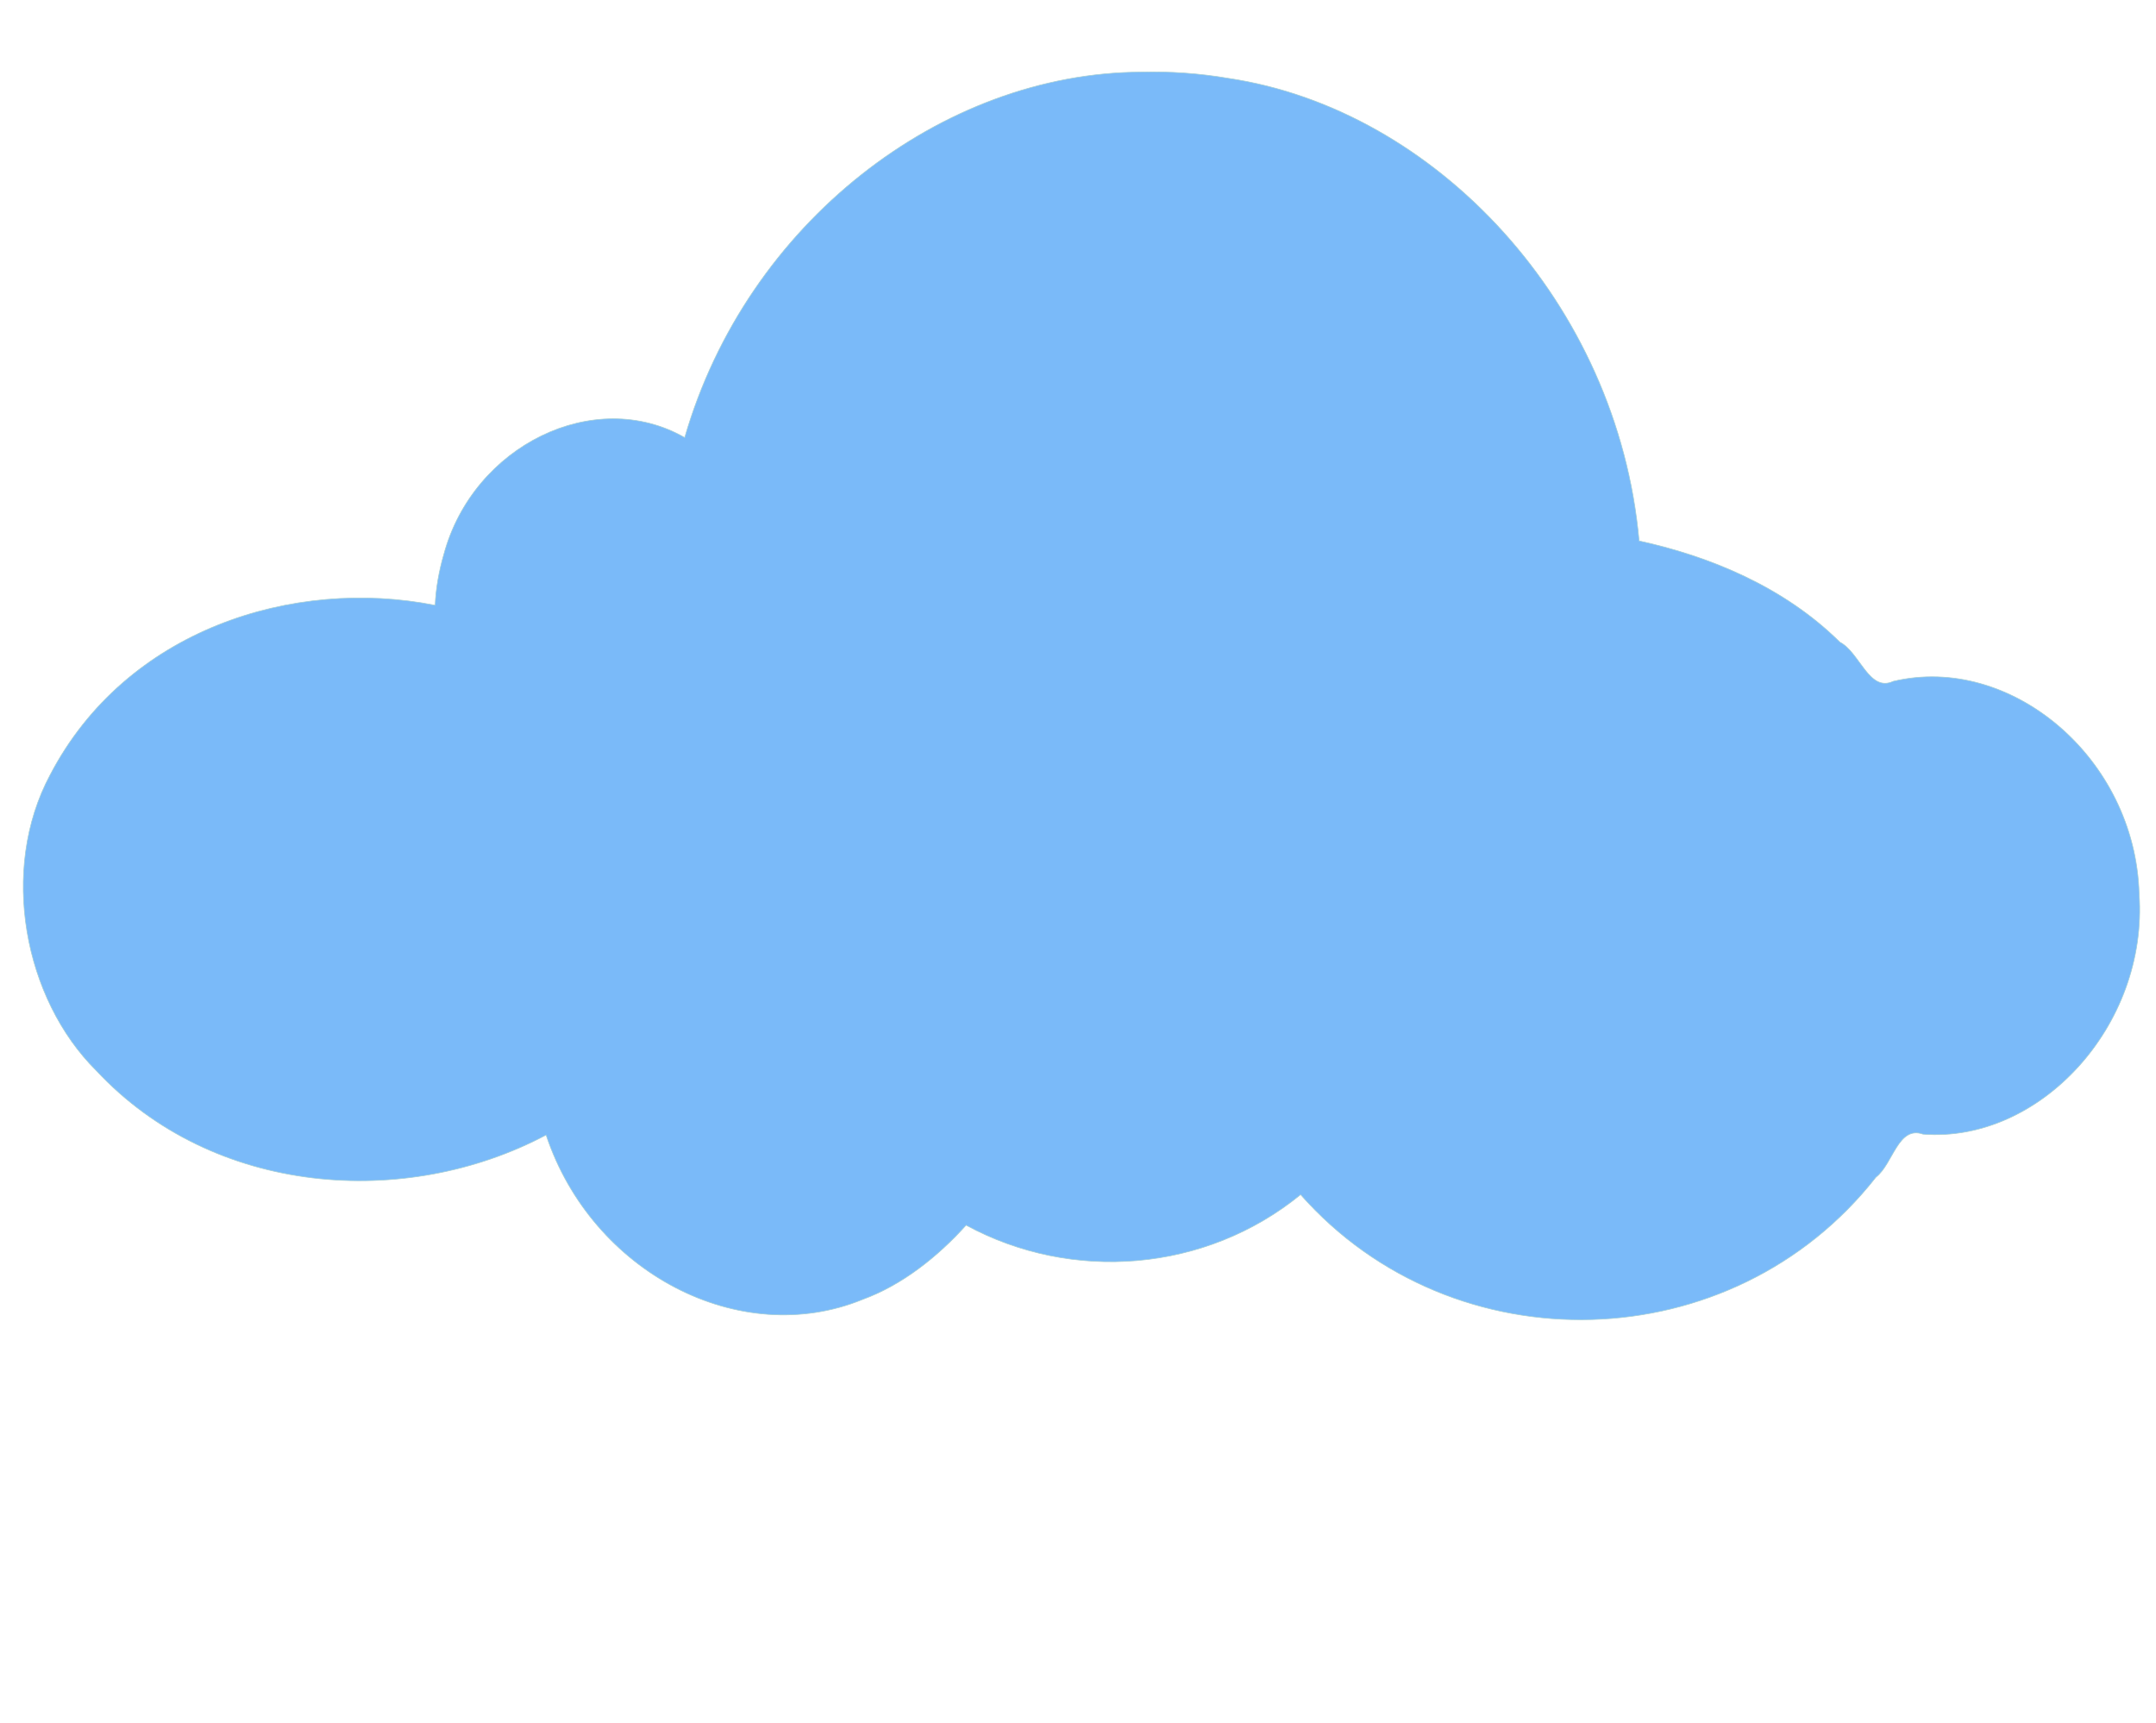 <?xml version="1.0"?><svg width="8660.194" height="6920.803" xmlns="http://www.w3.org/2000/svg" xmlns:xlink="http://www.w3.org/1999/xlink">
 <title>cloud</title>
 <defs>
  <linearGradient id="linearGradient6414">
   <stop id="stop6416" offset="0" stop-color="#ffffff"/>
   <stop id="stop6418" offset="1" stop-opacity="0" stop-color="#89b9ff"/>
  </linearGradient>
  <radialGradient xlink:href="#linearGradient6414" id="radialGradient2736" gradientUnits="userSpaceOnUse" gradientTransform="matrix(1,0,0,0.521,0,157.158)" cx="325.266" cy="328.422" fx="325.266" fy="328.422" r="181.09"/>
  <linearGradient xlink:href="#linearGradient5168" id="linearGradient6125" gradientUnits="userSpaceOnUse" x1="393.013" y1="425.216" x2="372.451" y2="490.77" gradientTransform="translate(195.943,16.83)"/>
  <linearGradient xlink:href="#linearGradient5168" id="linearGradient6129" gradientUnits="userSpaceOnUse" x1="361.679" y1="350.398" x2="361.792" y2="371.051" gradientTransform="translate(195.943,16.83)"/>
  <linearGradient id="linearGradient5168">
   <stop offset="0" id="stop5170" stop-color="#818181"/>
   <stop offset="1" id="stop5172" stop-color="#e4e4e4"/>
  </linearGradient>
  <linearGradient xlink:href="#linearGradient5168" id="linearGradient6132" gradientUnits="userSpaceOnUse" x1="367.901" y1="428.168" x2="319.184" y2="466.279" gradientTransform="translate(195.943,16.83)"/>
  <linearGradient id="linearGradient4477">
   <stop offset="0" id="stop4479" stop-color="#99df59"/>
   <stop offset="1" id="stop4481" stop-color="#1c830a"/>
  </linearGradient>
  <linearGradient id="linearGradient3366">
   <stop id="stop3368" offset="0" stop-color="#c3b08a"/>
   <stop id="stop3370" offset="1" stop-color="#6a5c43"/>
  </linearGradient>
  <linearGradient id="linearGradient3186">
   <stop offset="0" id="stop3188" stop-color="#c3b08a"/>
   <stop offset="1" id="stop3190" stop-color="#e7dfd1"/>
  </linearGradient>
  <linearGradient id="linearGradient3262">
   <stop offset="0" id="stop3264" stop-color="#b8d9e6"/>
   <stop offset="1" id="stop3266" stop-color="#2669a9"/>
  </linearGradient>
  <linearGradient id="linearGradient5997">
   <stop offset="0" id="stop5999" stop-color="#706985"/>
   <stop offset="1" id="stop6001" stop-color="#c8bfef"/>
  </linearGradient>
  <linearGradient id="linearGradient6013">
   <stop id="stop6015" offset="0" stop-color="#260c72"/>
   <stop id="stop6017" offset="1" stop-color="#c8bfef"/>
  </linearGradient>
  <linearGradient id="linearGradient3236">
   <stop offset="0" id="stop3238" stop-color="#cccccc"/>
   <stop offset="1" id="stop3240" stop-color="#f6f6f6"/>
  </linearGradient>
  <linearGradient id="linearGradient4534">
   <stop offset="0" id="stop4536" stop-color="#c7e0ec"/>
   <stop offset="1" id="stop4538" stop-color="#3b6bb1"/>
  </linearGradient>
  <linearGradient id="linearGradient4528">
   <stop id="stop4530" offset="0" stop-color="#c5d9e3"/>
   <stop id="stop4532" offset="1" stop-color="#3b6bb1"/>
  </linearGradient>
  <linearGradient id="linearGradient4542">
   <stop offset="0" id="stop4544" stop-color="#4879c2"/>
   <stop offset="1" id="stop4546" stop-color="#f5f8fc"/>
  </linearGradient>
  <linearGradient id="svg_1" spreadMethod="pad">
   <stop stop-color="#7abaf9" offset="1"/>
   <stop stop-color="#854506" offset="1"/>
  </linearGradient>
 </defs>
 <g>
  <title>Layer 1</title>
  <g id="layer1">
   <g id="g6444">
    <path id="path5530" d="m4626.767,336.395c-877.086,0 -1617.968,630.417 -1848.484,1491.32c-95.963,-61.159 -206.362,-96.347 -324.398,-96.347c-365.031,0 -661.217,333.828 -661.217,745.248c0,4.191 -0.062,8.179 0,12.352c-109.347,-25.249 -223.994,-39.527 -342.664,-39.527c-723.543,0 -1310.743,501.153 -1310.743,1118.284c0,617.132 587.2,1118.285 1310.743,1118.285c286.576,0 551.368,-79.21 767.157,-212.458c128.877,434.59 492.562,748.542 921.32,748.542c290.535,0 551.053,-144.177 729.165,-372.212c172.792,101.874 375.991,160.578 593.268,160.578c295.628,0 565.416,-108.386 767.889,-286.57c272.834,319.15 674.019,521.262 1121.51,521.262c548.977,0 1028.772,-304.445 1286.633,-755.954c38.819,6.412 78.646,9.882 119.092,9.882c436.732,0 790.538,-387.111 790.538,-864.653c0,-477.542 -353.806,-865.477 -790.538,-865.477c-78.149,0 -153.713,13.119 -225.033,36.233c-235.333,-312.659 -587.187,-529.419 -989.267,-582.199c-82.248,-1056.212 -908.293,-1886.591 -1914.972,-1886.59z" stroke-dashoffset="0" stroke-miterlimit="4" stroke-width="2.587" stroke="#000000" fill-rule="nonzero" fill="url(#svg_1)"/>
    <path id="path6438" d="m4584.939,289.453c-801.693,2.703 -1585.489,606.28 -1834.603,1468.263c-362.601,-207.248 -849.661,32.502 -967.349,468.56c-19.28,66.124 -31.937,135.447 -35.07,205.046c-568.898,-112.921 -1241.72,96.916 -1546.736,681.841c-204.009,381.622 -104.856,899.266 185.579,1187.457c470.992,504.86 1242.155,558.19 1806.838,258.572c183.204,551.448 777.602,863.423 1272.021,660.43c157.462,-57.418 300.926,-171.179 414.996,-298.1c424.048,230.549 960.883,189.583 1343.621,-122.698c613.92,694.917 1733.711,666.634 2310.971,-69.996c68.942,-53.065 88.632,-208.275 189.233,-172.931c466.307,36.469 905.393,-433.974 867.984,-965.117c-15.253,-547.059 -516.986,-966.198 -987.807,-853.948c-97.106,45.35 -134.304,-116.46 -214.074,-157.284c-225.775,-223.561 -525.464,-345.376 -806.611,-406.799c-85.687,-953.938 -817.773,-1734.365 -1650.242,-1858.26c-115.046,-19.637 -232.098,-28.073 -348.752,-25.036z" stroke-dashoffset="0" stroke-miterlimit="4" stroke-width="2.587" stroke="#a3ced5" fill-rule="nonzero" fill="url(#svg_1)"/>
   </g>
  </g>
 </g>
</svg>